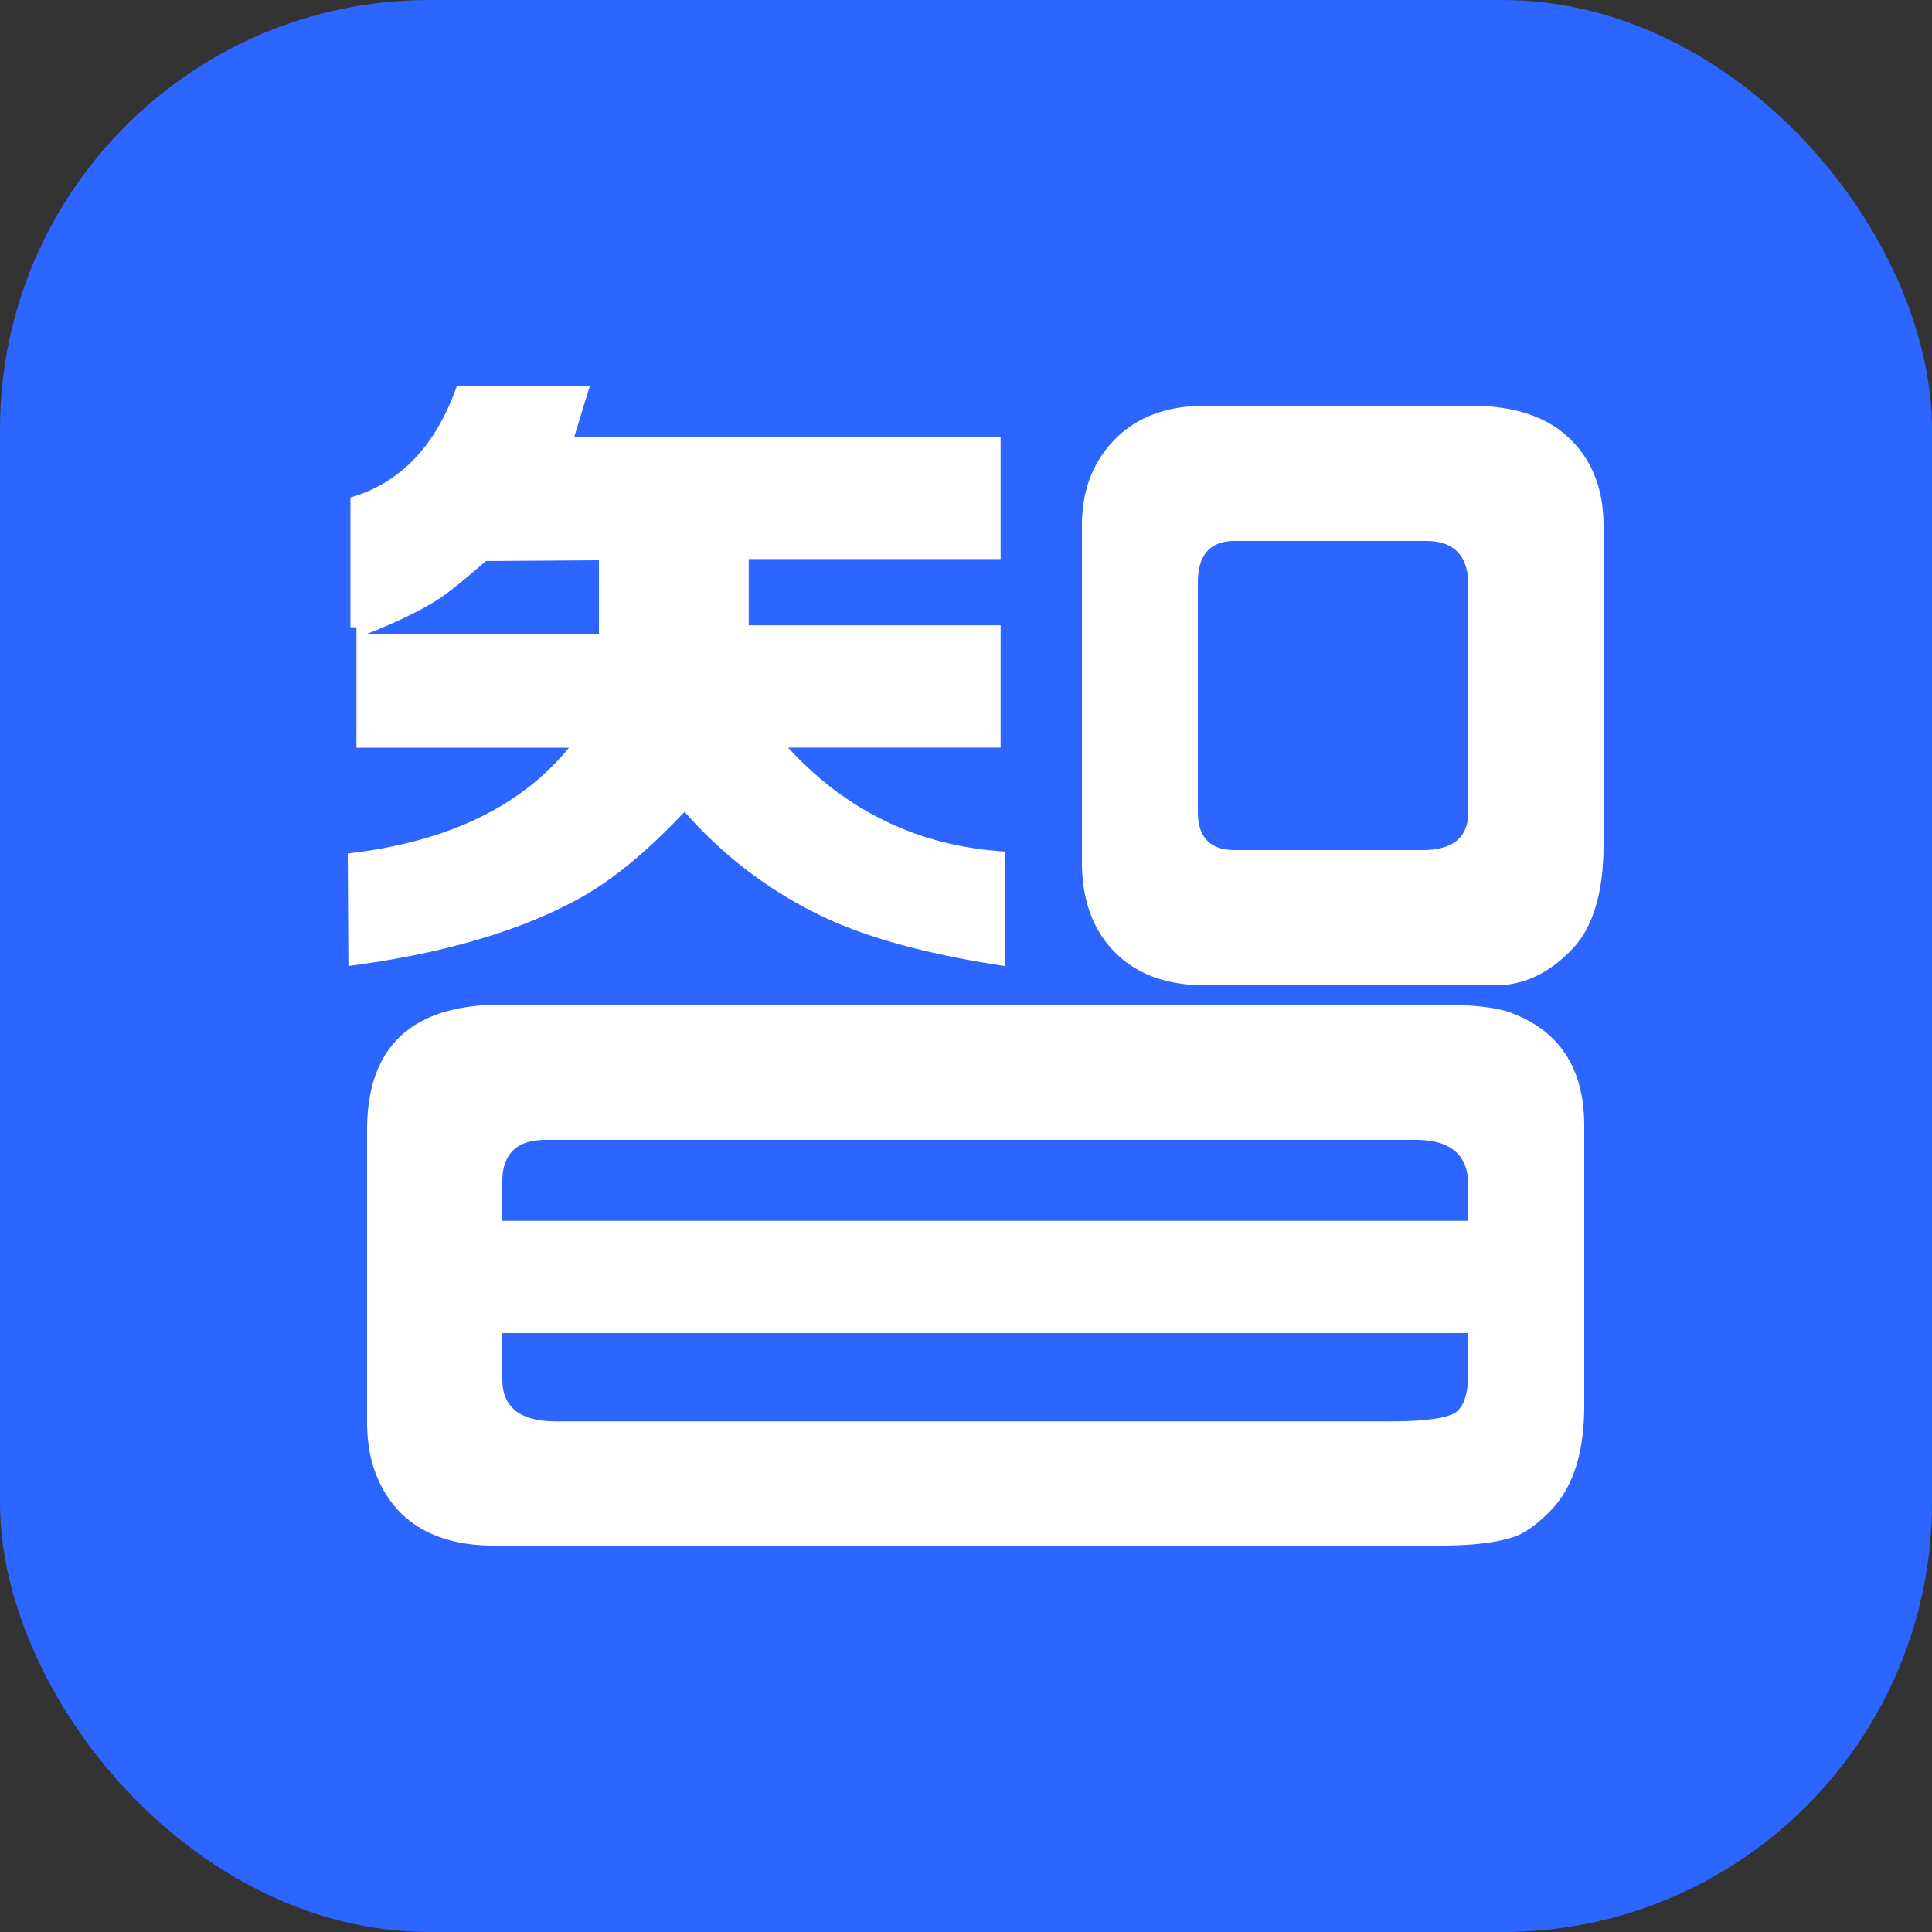 <svg xmlns="http://www.w3.org/2000/svg" width="36" height="36" viewBox="0 0 36 36">
    <rect x="0" y="0" width="36" height="36" fill="#333333" stroke="none"/>
    <g fill="none" fill-rule="evenodd">
        <rect width="36" height="36" fill="#2C65FF" fill-rule="nonzero" rx="8"/>
        <path fill="#FFF" d="M6.492 18l-.012-2.096c1.851-.214 3.225-.871 4.122-1.972h-3.96v-2.244H6.53V9.27C7.46 9 8.12 8.31 8.51 7.2h2.478l-.287.937h7.944v2.28h-4.694v1.234h4.694v2.28h-3.96c1.096 1.192 2.441 1.837 4.035 1.936V18c-1.478-.222-2.644-.547-3.499-.974a7.984 7.984 0 0 1-2.465-1.899c-.681.724-1.32 1.254-1.918 1.59-1.12.625-2.57 1.053-4.346 1.283zm.348-6.189h4.32V10.44l-2.106.014c-.303.265-.547.466-.73.603-.32.238-.814.489-1.484.754zm0 14.692v-5.447c0-1.557.835-2.336 2.506-2.336h17.428c.632 0 1.084.047 1.354.142.928.336 1.392 1.041 1.392 2.117v5.214c0 .878-.21 1.531-.633 1.962-.236.24-.455.4-.658.477-.329.112-.793.168-1.392.168H9.207c-.802 0-1.41-.232-1.823-.697-.363-.422-.544-.955-.544-1.6zm20.52-1.663h-18v.864c0 .52.334.781 1 .781h15.518c.735 0 1.165-.068 1.292-.205.127-.128.19-.366.19-.713v-.727zm-18-2.092h18v-.658c0-.567-.325-.85-.975-.85H10.17c-.54 0-.811.26-.811.782v.726zm10.8-6.688V9.795c0-.632.19-1.152.569-1.56.413-.45.99-.675 1.731-.675h4.943c.817 0 1.436.208 1.858.624.413.407.619.944.619 1.611v5.94c0 .918-.206 1.581-.62 1.988-.42.425-.884.637-1.39.637h-5.41c-.699 0-1.25-.195-1.655-.585-.43-.416-.645-.988-.645-1.715zm7.2-.932v-4.223c0-.55-.263-.825-.79-.825h-3.56c-.46 0-.69.258-.69.775v4.273c0 .475.23.712.69.712h3.497c.569 0 .853-.237.853-.712z"/>
    </g>
</svg>
